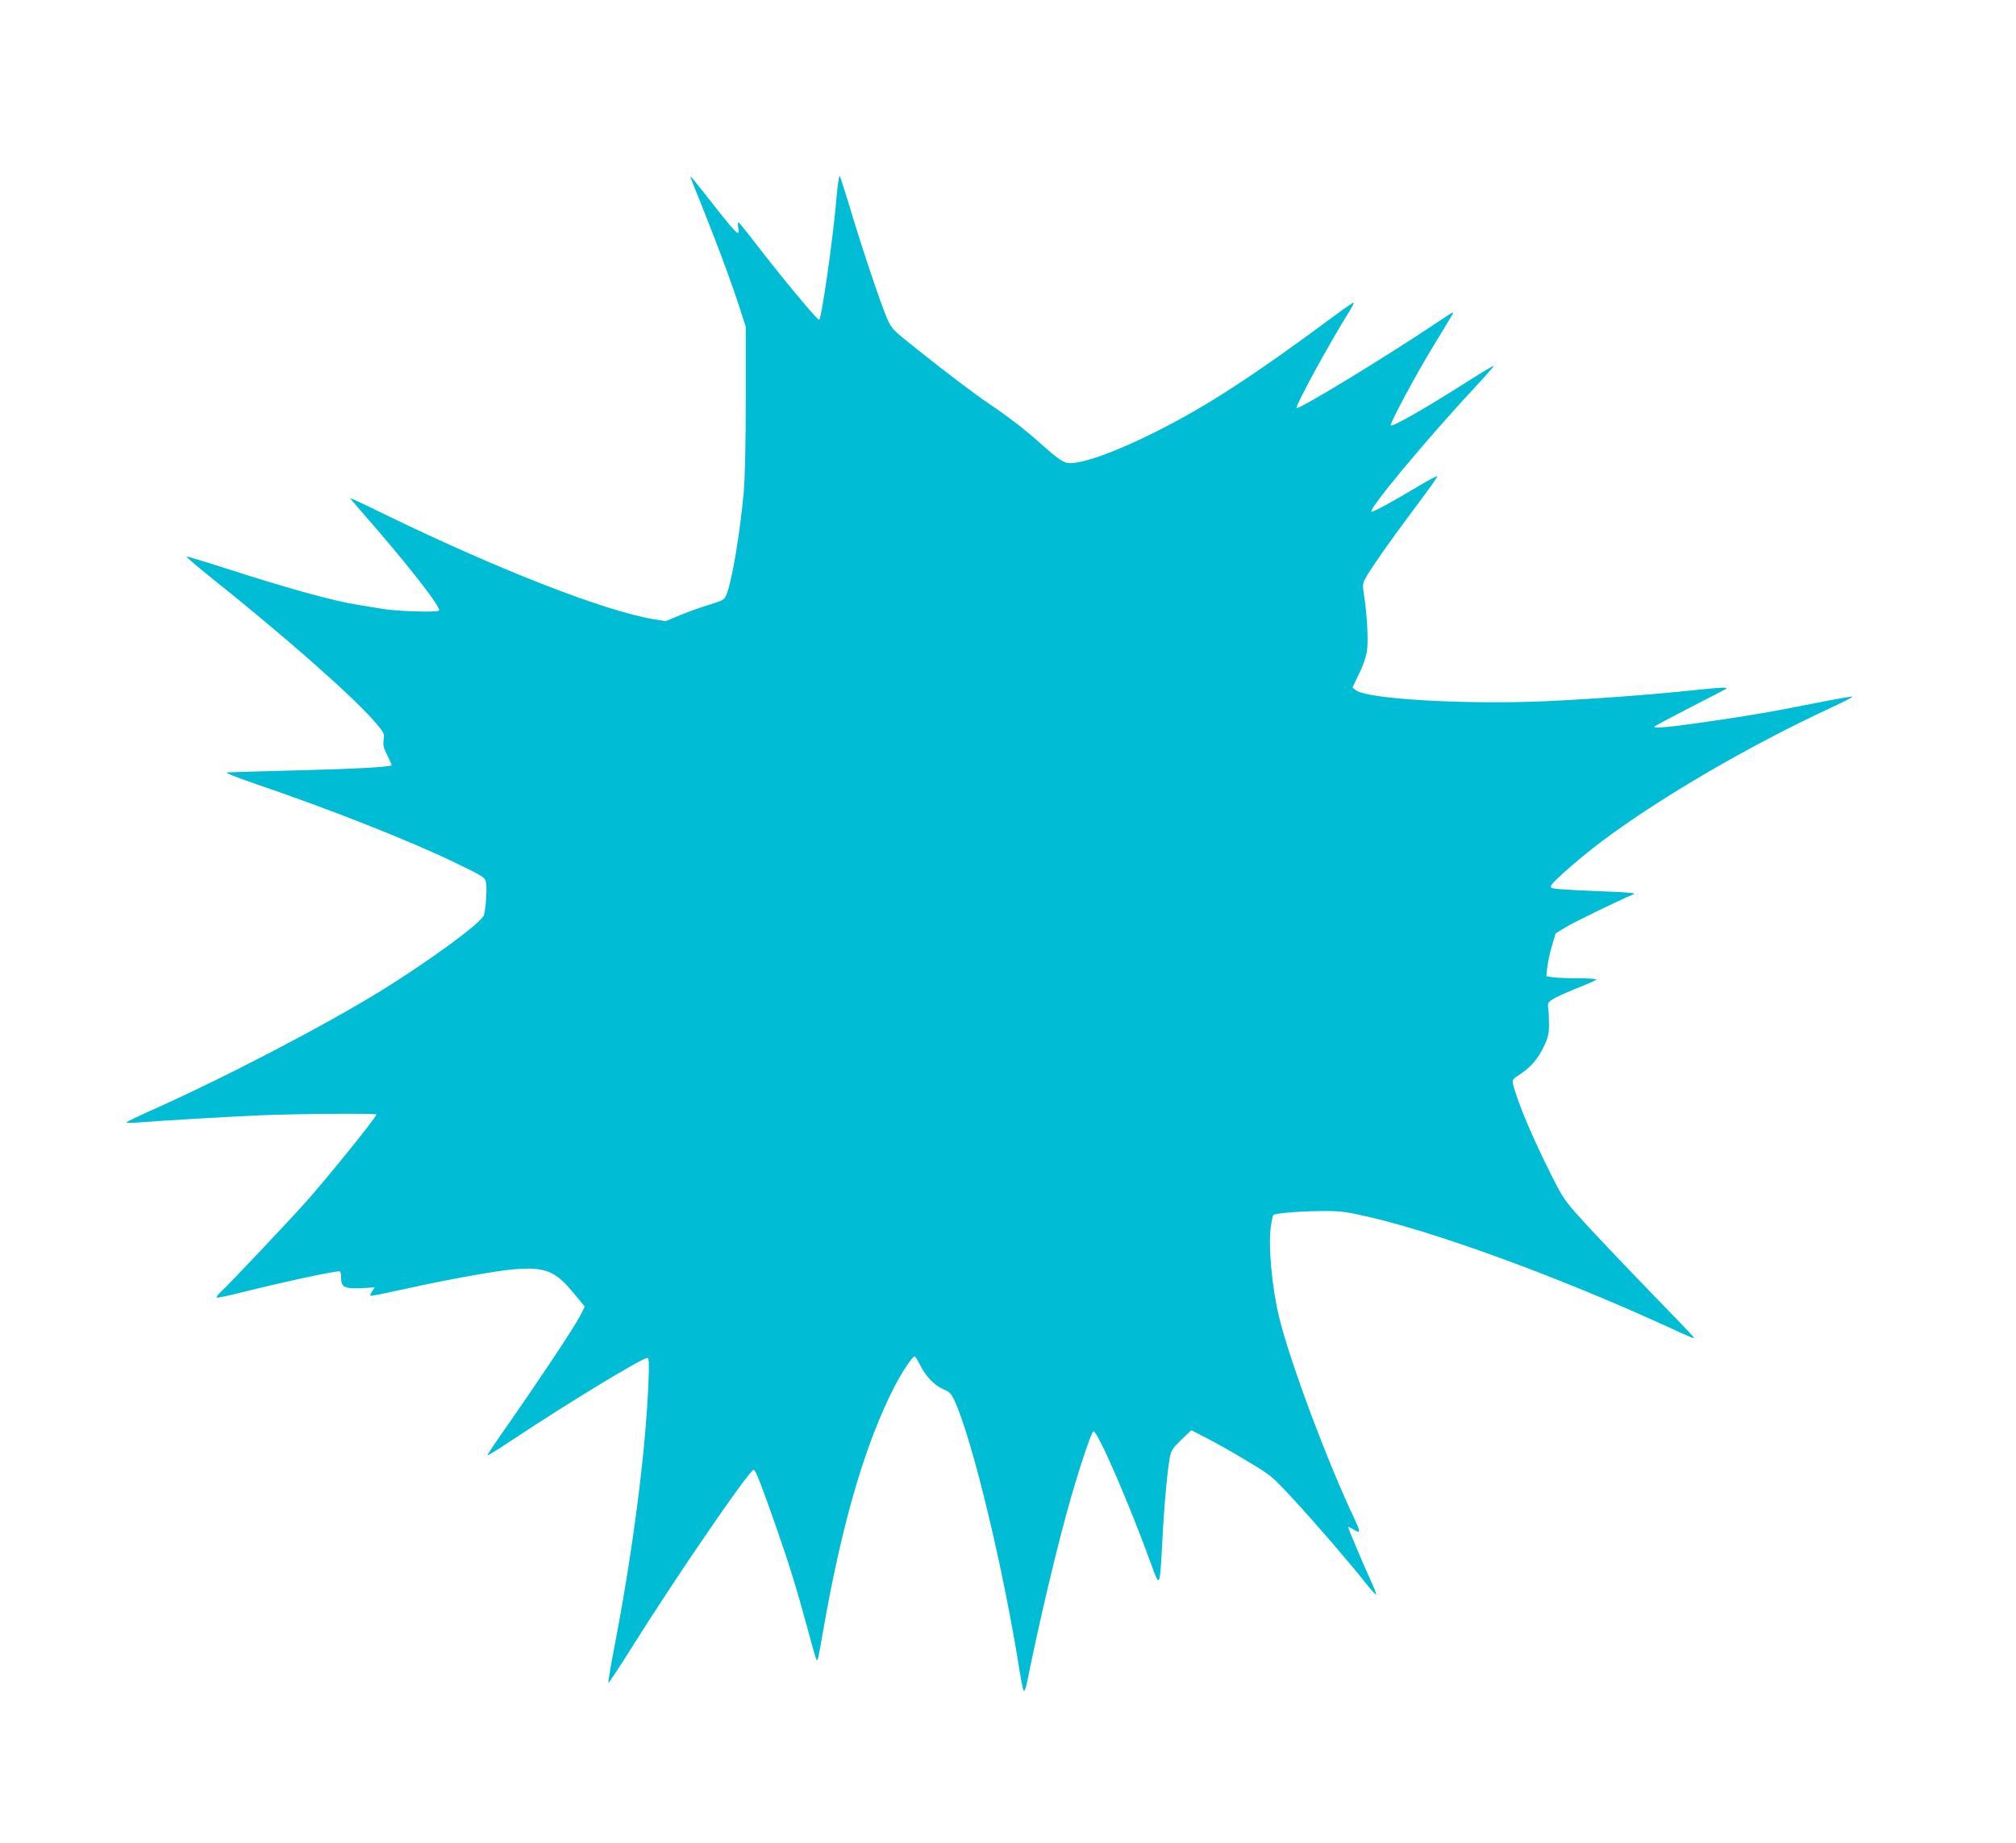 <?xml version="1.0" standalone="no"?>
<!DOCTYPE svg PUBLIC "-//W3C//DTD SVG 20010904//EN"
 "http://www.w3.org/TR/2001/REC-SVG-20010904/DTD/svg10.dtd">
<svg version="1.0" xmlns="http://www.w3.org/2000/svg"
 width="1280pt" height="1170pt" viewBox="0 0 1280 1170"
 preserveAspectRatio="xMidYMid meet">
<g transform="translate(0,1170) scale(0.1,-0.1)"
fill="#00bcd4" stroke="none">
<path d="M5311 10443 c-21 -253 -96 -773 -110 -773 -14 0 -229 259 -396 475
-59 77 -111 141 -115 143 -5 2 -6 -13 -3 -32 11 -69 0 -57 -246 257 -29 37
-55 67 -57 67 -2 0 5 -21 16 -47 138 -340 246 -627 306 -818 l29 -90 0 -455
c0 -293 -5 -505 -13 -595 -25 -269 -74 -560 -109 -648 -15 -36 -19 -38 -117
-68 -55 -17 -139 -47 -185 -67 l-84 -35 -76 12 c-313 53 -972 309 -1698 661
-124 61 -227 109 -229 108 -1 -2 32 -41 73 -88 282 -321 508 -609 490 -626
-12 -12 -261 -5 -352 10 -55 9 -129 21 -165 27 -153 24 -436 102 -833 230
-137 44 -251 78 -253 76 -3 -2 62 -58 143 -123 480 -383 903 -755 1050 -923
62 -72 65 -76 59 -116 -5 -33 -1 -52 23 -100 17 -33 29 -61 27 -63 -11 -11
-233 -23 -596 -32 -228 -6 -428 -12 -445 -13 -20 -1 37 -25 180 -74 470 -160
979 -361 1262 -498 190 -92 192 -93 199 -130 7 -39 -2 -172 -14 -205 -18 -49
-337 -283 -644 -474 -375 -231 -1013 -563 -1493 -776 -66 -30 -124 -58 -130
-63 -6 -6 19 -7 65 -3 144 12 557 36 780 46 235 10 740 14 740 5 0 -16 -310
-400 -448 -555 -114 -128 -491 -526 -538 -569 -21 -19 -33 -36 -27 -38 6 -2
73 12 149 31 264 66 586 136 630 136 6 0 10 -18 10 -42 -1 -59 23 -70 131 -65
l82 5 -16 -24 c-9 -14 -14 -27 -11 -29 3 -3 84 13 182 35 98 22 261 56 364 75
524 97 590 89 737 -85 l78 -94 -33 -65 c-38 -72 -268 -418 -463 -696 -69 -98
-124 -181 -122 -183 3 -3 82 47 177 110 331 220 805 508 838 508 11 0 12 -30
7 -162 -18 -435 -99 -1068 -218 -1682 -22 -114 -38 -213 -37 -218 2 -5 66 91
143 214 281 450 752 1136 780 1138 12 0 48 -92 147 -375 83 -239 122 -365 194
-629 29 -110 56 -201 59 -204 7 -7 11 10 40 178 118 681 265 1187 451 1552 52
101 117 198 132 198 4 -1 18 -24 32 -51 35 -73 92 -133 148 -157 44 -19 52
-28 76 -81 114 -255 309 -1068 411 -1716 10 -60 21 -114 25 -119 5 -4 13 18
20 50 76 380 197 892 280 1178 55 192 127 406 141 420 20 21 228 -456 370
-849 53 -146 53 -147 69 155 11 219 32 447 48 532 8 40 19 57 72 108 l64 61
99 -51 c55 -28 171 -93 256 -145 154 -92 158 -96 293 -242 150 -163 357 -403
458 -531 36 -45 66 -78 68 -74 1 5 -16 49 -39 98 -46 100 -139 321 -139 330 0
3 16 -4 35 -16 44 -27 45 -16 4 70 -172 363 -409 996 -478 1280 -45 185 -70
457 -52 574 5 37 12 70 15 73 11 11 161 24 291 25 118 2 160 -2 267 -26 433
-92 1220 -378 1908 -691 216 -99 215 -98 199 -78 -8 10 -138 146 -291 303
-152 157 -333 348 -403 425 -123 136 -130 145 -211 307 -118 235 -213 462
-238 569 -5 24 0 31 44 59 67 43 117 100 153 179 26 54 32 79 32 136 0 39 -2
86 -5 105 -4 30 -1 37 27 56 18 12 86 43 150 69 65 25 122 51 128 56 5 5 -40
9 -115 9 -69 0 -142 3 -164 7 l-38 6 6 58 c4 32 17 93 30 136 l23 78 64 39
c50 31 315 160 434 211 13 6 -55 12 -185 16 -113 4 -238 11 -277 14 -67 6 -72
8 -63 26 16 30 194 184 325 282 370 277 944 611 1458 848 76 35 133 65 128 67
-5 2 -112 -17 -238 -42 -271 -54 -399 -76 -673 -116 -255 -37 -359 -46 -345
-32 6 6 109 61 230 123 121 62 222 114 224 116 15 12 -27 10 -193 -7 -278 -30
-647 -57 -946 -71 -515 -23 -1141 13 -1212 70 l-21 17 41 85 c25 49 46 110 51
147 10 64 1 232 -19 358 -9 54 -8 69 6 97 30 58 157 239 312 446 84 111 151
205 148 208 -3 3 -61 -27 -128 -68 -177 -105 -279 -160 -290 -157 -26 9 360
472 660 793 66 71 119 131 117 133 -2 2 -71 -38 -152 -90 -282 -180 -503 -306
-503 -287 0 22 157 316 261 486 56 92 111 183 122 202 24 40 27 41 -93 -39
-327 -219 -883 -557 -888 -540 -6 18 205 405 339 620 15 24 26 46 24 49 -2 2
-53 -32 -112 -76 -529 -392 -824 -584 -1153 -748 -244 -122 -445 -195 -538
-195 -38 0 -70 22 -197 135 -85 76 -198 163 -305 235 -93 62 -280 203 -466
352 -157 124 -162 130 -192 197 -36 81 -160 448 -238 711 -31 102 -59 189 -63
193 -4 4 -13 -59 -20 -140z"/>
</g>
</svg>
